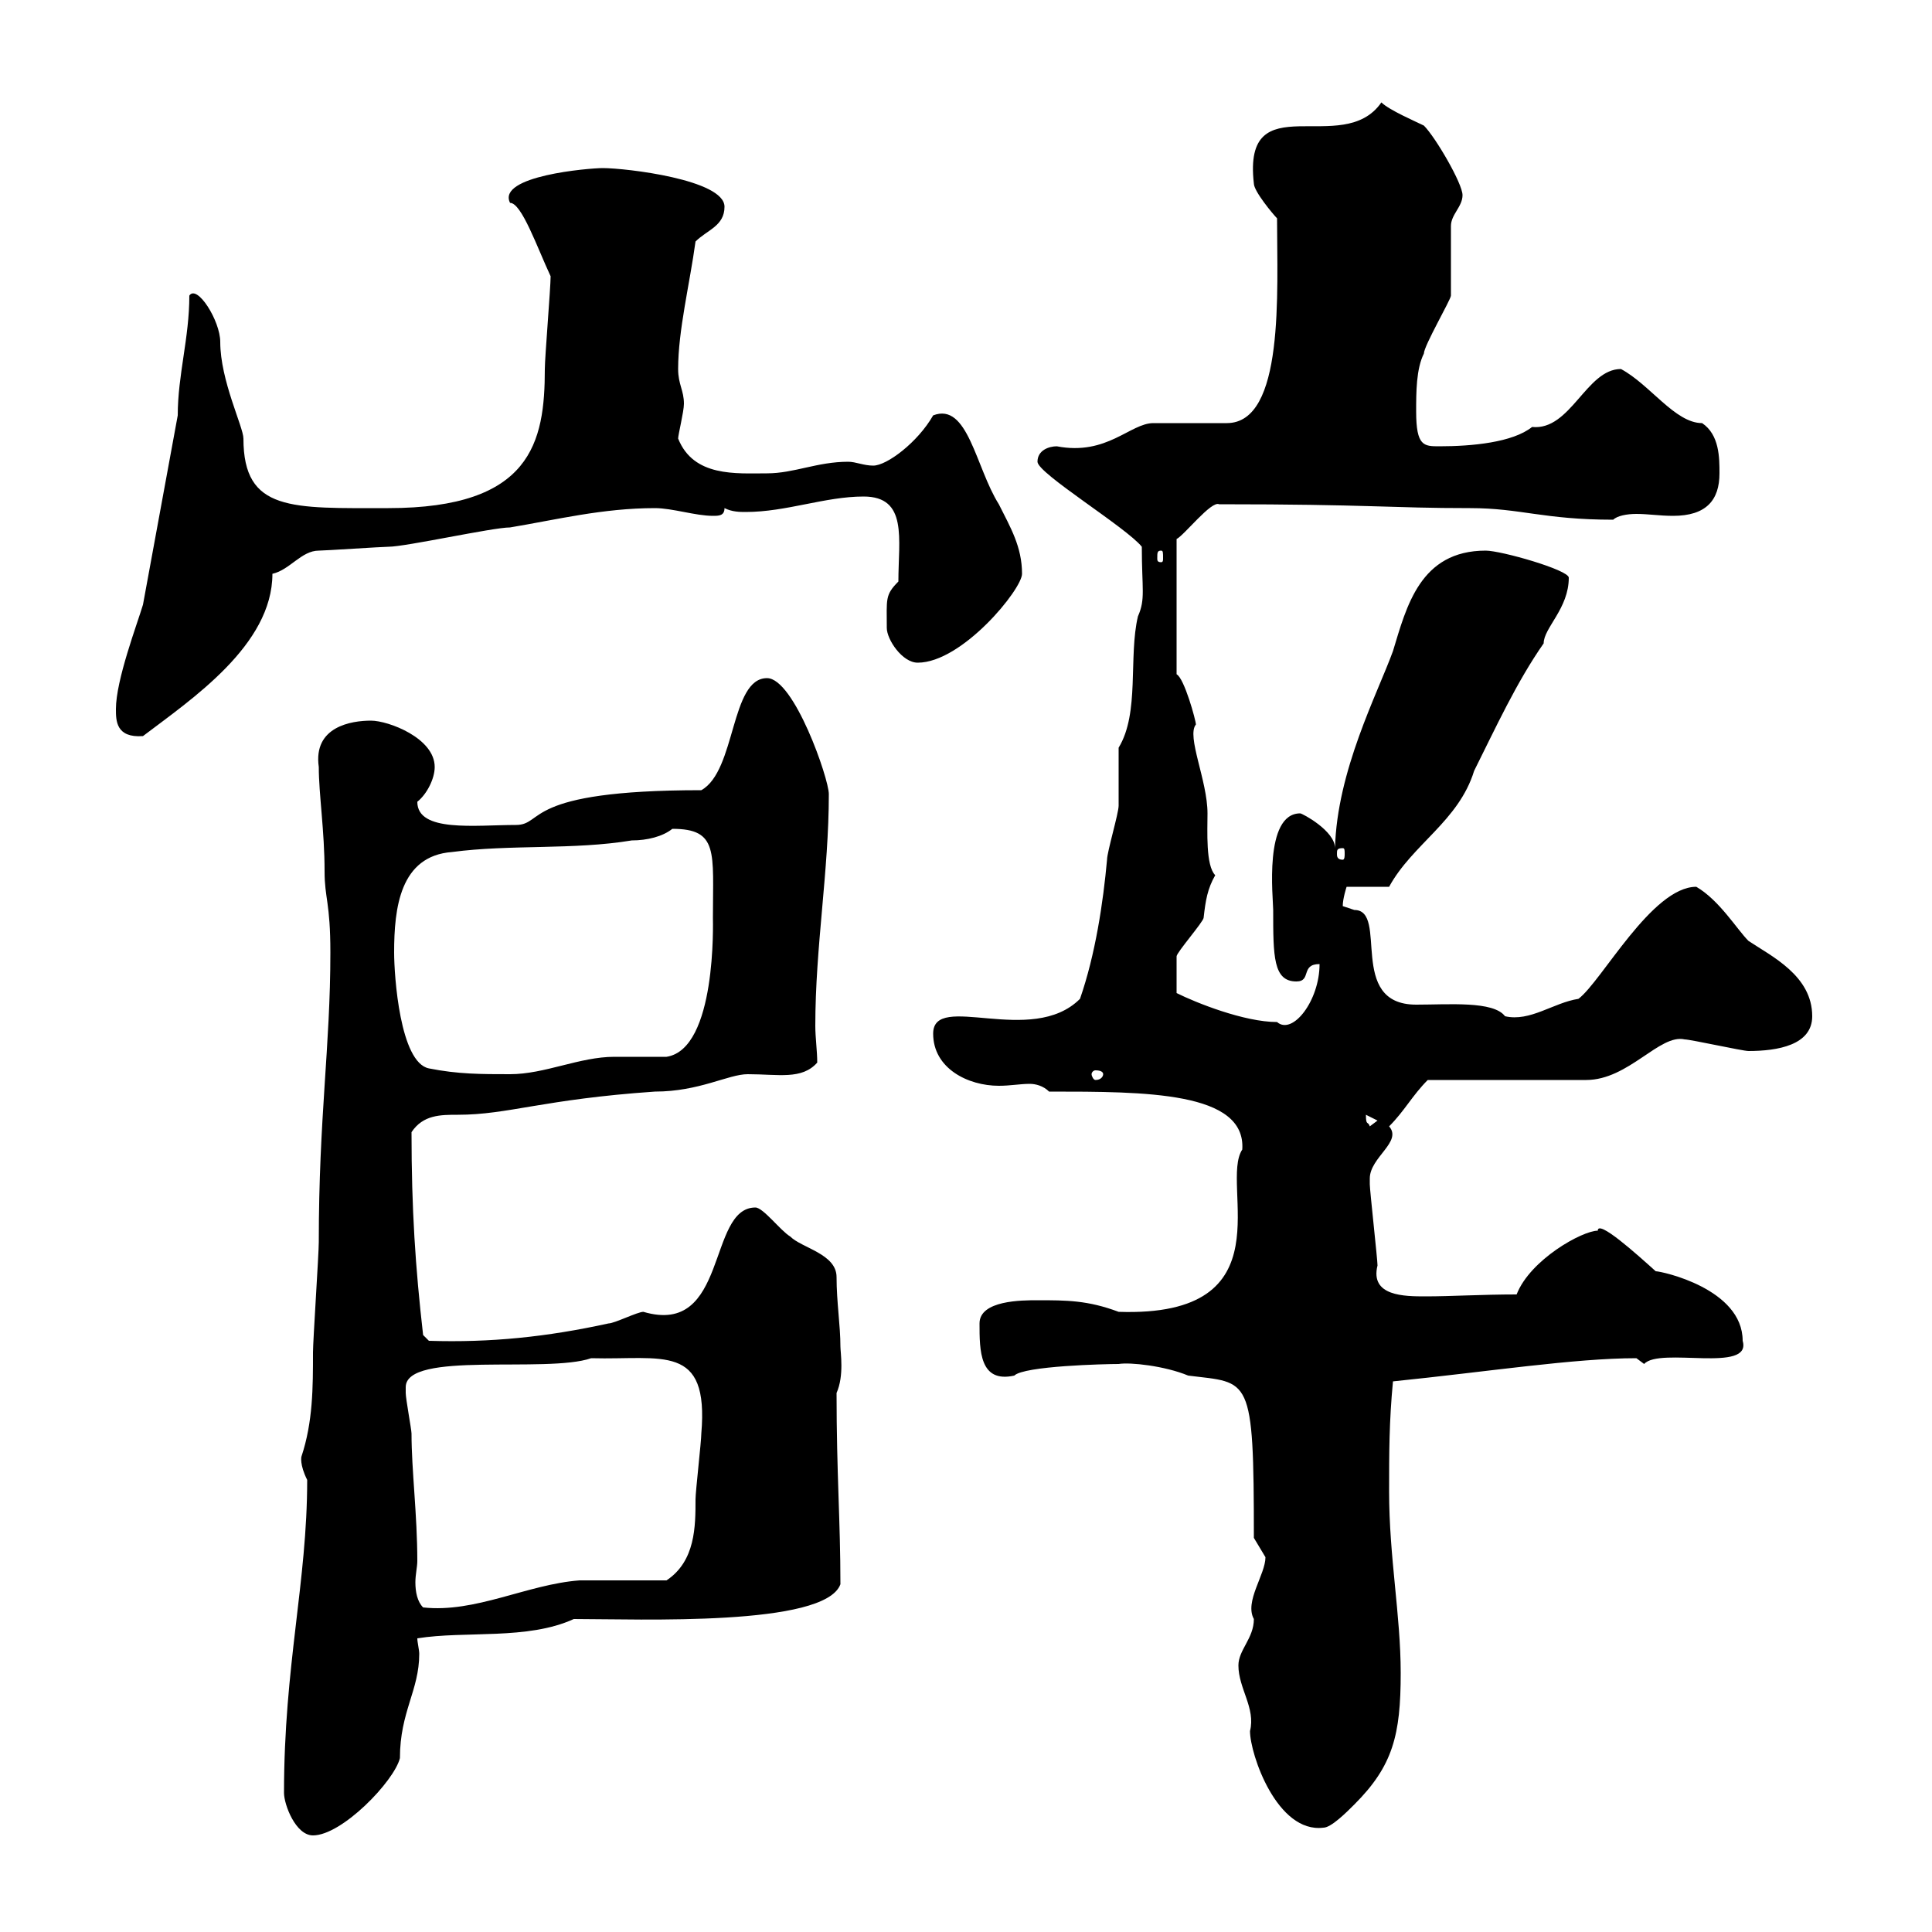 <svg xmlns="http://www.w3.org/2000/svg" xmlns:xlink="http://www.w3.org/1999/xlink" width="300" height="300"><path d="M44.10 278.40C44.10 280.20 45.90 285 48.60 285C53.10 285 61.20 276.60 62.10 273C62.10 265.80 65.10 262.50 65.10 256.80C65.10 256.20 64.80 255 64.80 254.40C72.30 253.20 81.90 254.70 89.10 251.40C99.30 251.40 128.10 252.60 130.50 246C130.50 236.10 129.90 228.90 129.90 216.30C131.10 213.60 130.50 210 130.50 209.10C130.50 205.80 129.90 202.20 129.90 198.30C129.90 194.70 124.50 193.80 122.70 192C121.20 191.10 118.50 187.50 117.30 187.50C109.80 187.50 113.10 207.60 99.90 203.70C99 203.70 95.40 205.50 94.50 205.50C84.90 207.60 76.20 208.50 66.60 208.20L65.70 207.30C64.50 196.80 63.90 187.80 63.90 175.80C65.70 173.10 68.40 173.10 71.10 173.10C78.90 173.10 84.30 170.70 101.70 169.50C108.60 169.50 113.10 166.80 116.10 166.80C120.90 166.80 124.50 167.70 126.90 165C126.90 163.20 126.60 161.10 126.60 159.30C126.60 147 128.70 135.30 128.70 123.30C128.70 120.90 123.30 105.30 119.10 105.30C113.40 105.30 114.30 119.70 108.90 122.70C81 122.70 84.60 128.10 80.10 128.10C73.80 128.10 64.80 129.30 64.80 124.50C66.30 123.30 67.50 120.90 67.50 119.10C67.50 114.60 60.30 111.90 57.60 111.90C54.60 111.90 48.60 112.80 49.50 119.10C49.50 123.30 50.40 129 50.40 135.30C50.40 139.50 51.30 140.10 51.30 147.90C51.30 162.60 49.50 173.40 49.50 192.90C49.50 194.70 48.60 208.20 48.60 210C48.60 215.40 48.60 220.80 46.80 226.20C46.80 226.20 46.50 227.40 47.70 229.80C47.70 245.70 44.10 258.60 44.10 278.40ZM192.30 258.60C192.30 262.20 195 265.20 194.10 268.80C194.10 272.40 198.30 284.70 205.50 283.80C206.70 283.80 209.10 281.40 210.30 280.20C216.30 274.20 217.50 269.40 217.50 259.80C217.50 250.80 215.70 241.80 215.70 231.60C215.70 225.60 215.70 220.80 216.30 214.50C231 213 244.50 210.90 254.10 210.90C254.10 210.90 255.30 211.80 255.30 211.80C257.70 209.10 272.10 213.30 270.60 208.20C270.60 200.10 258 197.40 257.10 197.40C254.10 194.70 248.10 189.30 248.10 191.10C245.70 191.10 237.60 195.60 235.50 201C230.10 201 225.30 201.30 221.40 201.30C218.10 201.30 212.70 201.30 213.90 196.50C213.90 195.60 212.70 184.80 212.70 183.90C212.70 183.90 212.70 183.90 212.70 183C212.70 179.70 217.80 177.30 215.70 174.90C218.10 172.50 219.30 170.10 221.70 167.70L246.30 167.70C252.90 167.70 257.70 160.50 261.60 161.40C262.50 161.40 270.60 163.20 271.50 163.20C276 163.20 281.40 162.30 281.40 157.80C281.40 151.50 275.10 148.50 271.50 146.10C269.70 144.30 267 139.80 263.40 137.70C256.50 137.70 248.70 152.40 245.10 155.10C241.20 155.70 237.60 158.70 233.70 157.80C231.90 155.40 225 156 219.90 156C209.10 156 215.70 141.30 210.30 141.30C210.30 141.30 208.50 140.70 208.50 140.70C208.50 139.50 209.10 137.70 209.10 137.70L215.70 137.70C219.30 131.10 226.50 127.50 228.90 119.70C232.20 113.10 235.50 105.90 239.70 99.90C239.70 97.50 243.60 94.50 243.60 89.70C243.60 88.50 233.10 85.50 230.70 85.50C220.50 85.50 218.40 94.20 216.30 101.10C213.90 107.70 207.60 119.70 207.30 131.70C207.30 129 202.20 126.30 201.90 126.30C196.20 126.30 197.70 139.50 197.70 141.30C197.70 148.50 197.70 152.40 201.30 152.40C203.70 152.40 201.90 149.70 204.90 149.70C204.90 155.40 200.70 160.80 198.30 158.70C193.20 158.70 185.70 155.70 182.70 154.20C182.70 153.90 182.70 149.70 182.70 148.50C182.70 147.90 186.90 143.10 186.90 142.50C187.20 139.80 187.50 138 188.70 135.90C187.20 134.40 187.50 129 187.50 126.30C187.50 121.20 184.20 114.30 185.70 112.50C185.70 111.90 183.90 105.30 182.70 104.70L182.70 83.70C183.90 83.10 188.10 77.70 189.30 78.30C212.70 78.30 215.70 78.90 228.30 78.90C236.10 78.90 239.70 80.70 250.50 80.70C251.10 80.10 252.60 79.80 254.10 79.80C255.90 79.80 257.70 80.10 259.80 80.10C264.90 80.10 267 77.70 267 73.50C267 71.10 267 67.50 264.30 65.70C260.10 65.70 256.20 59.70 251.70 57.30C246.30 57.30 243.90 66.90 237.90 66.30C234.90 68.70 228.60 69.30 223.50 69.30C221.10 69.30 219.90 69.30 219.90 63.90C219.90 60.90 219.90 57.30 221.10 54.90C221.10 53.70 225.30 46.50 225.30 45.90C225.30 44.10 225.30 36.90 225.30 35.10C225.30 33.30 227.10 32.10 227.10 30.30C227.10 28.50 222.90 21.30 221.10 19.50C219.90 18.90 215.70 17.10 214.50 15.90C208.50 24.60 192.90 12.90 194.70 28.50C194.70 29.70 197.70 33.30 198.30 33.90C198.30 45.30 199.50 65.70 190.50 65.70C189.30 65.70 180.30 65.70 179.10 65.70C175.50 65.70 171.90 70.80 164.10 69.30C162.90 69.30 161.10 69.90 161.10 71.70C161.10 73.50 174.90 81.90 177.30 84.90C177.30 91.50 177.90 93 176.70 95.70C175.20 102 177 110.70 173.70 116.10C173.70 117.30 173.70 124.50 173.70 125.10C173.70 126.30 171.90 132.30 171.90 133.50C171.30 140.10 170.10 148.20 167.70 155.10C160.20 162.60 144.90 153.90 144.90 160.50C144.90 165.90 150.30 168.60 155.10 168.60C156.90 168.60 158.40 168.30 159.90 168.30C160.80 168.30 162 168.60 162.90 169.50C177.90 169.50 193.50 169.50 192.90 178.50C189.30 183.90 200.10 204.60 173.70 203.70C168.90 201.90 165.60 201.90 161.10 201.90C158.70 201.90 152.10 201.90 152.10 205.50C152.10 209.70 152.10 214.80 157.50 213.60C159 212.10 171.60 211.80 173.70 211.80C175.50 211.50 180.90 212.10 184.50 213.60C194.10 214.80 194.70 213.30 194.70 238.80C194.70 238.80 196.50 241.80 196.50 241.80C196.50 244.50 193.20 248.70 194.70 251.40C194.70 254.40 192.30 256.20 192.30 258.60ZM63 215.40C63 209.70 84.90 213.30 91.80 210.90C102.90 211.20 110.10 208.50 108.90 222.60C108.90 223.80 108 231.60 108 232.80C108 237 108 242.40 103.50 245.40C101.70 245.40 91.80 245.40 90 245.40C81.90 246 73.80 250.50 65.70 249.60C64.80 248.70 64.50 247.20 64.50 245.70C64.50 244.50 64.80 243.30 64.80 242.40C64.80 235.20 63.90 228.30 63.90 222.60C63.90 222 63 217.20 63 216.30C63 216.30 63 215.40 63 215.40ZM212.10 173.10C212.10 173.10 212.10 173.10 212.10 173.10L213.90 174L212.70 174.90C212.40 174 212.10 174.90 212.10 173.10ZM61.20 147.90C61.20 141 62.10 132.90 70.20 132.30C79.20 131.10 89.10 132 98.10 130.50C100.50 130.50 102.90 129.90 104.40 128.70C111.60 128.70 110.70 132.30 110.70 142.50C110.70 143.10 111.30 162.90 103.50 164.10C102.60 164.10 96.30 164.10 95.40 164.10C90 164.10 84.60 166.80 79.20 166.80C74.70 166.80 71.10 166.80 66.60 165.90C62.10 165 61.20 151.50 61.20 147.90ZM171.30 166.80C171.30 167.10 171 167.70 170.10 167.70C169.80 167.70 169.50 167.10 169.50 166.80C169.50 166.50 169.80 166.20 170.10 166.20C171 166.20 171.30 166.50 171.30 166.80ZM208.50 131.70C208.80 131.70 208.80 132 208.80 132.60C208.80 132.90 208.80 133.50 208.50 133.50C207.60 133.50 207.60 132.90 207.60 132.60C207.60 132 207.60 131.70 208.50 131.70ZM18 110.10C18 111.90 18 114.60 22.20 114.30C29.70 108.60 42.30 100.20 42.30 89.10C45 88.50 46.80 85.50 49.50 85.50C50.40 85.50 59.40 84.90 60.30 84.90C63 84.90 76.50 81.90 79.20 81.90C86.40 80.70 93.60 78.90 101.70 78.90C104.40 78.90 108 80.10 110.70 80.10C111.60 80.10 112.50 80.10 112.50 78.90C113.70 79.50 114.90 79.50 115.80 79.50C122.10 79.50 128.10 77.10 134.10 77.10C141 77.10 139.50 83.70 139.50 90.30C137.40 92.40 137.70 93 137.70 97.50C137.70 99.30 140.10 102.90 142.50 102.90C149.40 102.90 158.70 91.50 158.70 89.10C158.70 84.90 156.90 81.90 155.10 78.30C151.50 72.60 150.30 62.40 144.90 64.50C142.50 68.70 137.70 72.30 135.60 72.30C134.10 72.30 132.90 71.70 131.70 71.70C126.90 71.70 123.30 73.50 119.10 73.50C114.30 73.50 107.70 74.10 105.30 68.10C105.30 67.50 106.20 63.90 106.20 62.70C106.20 60.60 105.30 59.70 105.30 57.30C105.30 51.30 107.10 44.10 108 37.50C109.80 35.70 112.50 35.10 112.50 32.10C112.50 27.90 97.20 26.10 93.60 26.10C91.50 26.10 77.10 27.30 79.20 31.50C81 31.50 83.40 38.40 85.50 42.90C85.50 44.70 84.60 55.50 84.60 57.30C84.60 68.70 82.50 78.90 60.30 78.90C45.30 78.90 37.80 79.50 37.80 68.10C37.80 66.30 34.20 59.10 34.20 53.10C34.20 49.80 30.60 44.10 29.40 45.90C29.40 52.50 27.60 58.20 27.60 64.50L22.20 93.90C21.30 96.90 18 105.60 18 110.10ZM180.30 85.50C180.60 85.50 180.60 85.80 180.60 86.70C180.60 87 180.60 87.30 180.30 87.30C179.70 87.30 179.70 87 179.70 86.70C179.70 85.80 179.70 85.50 180.30 85.50Z"/></svg>